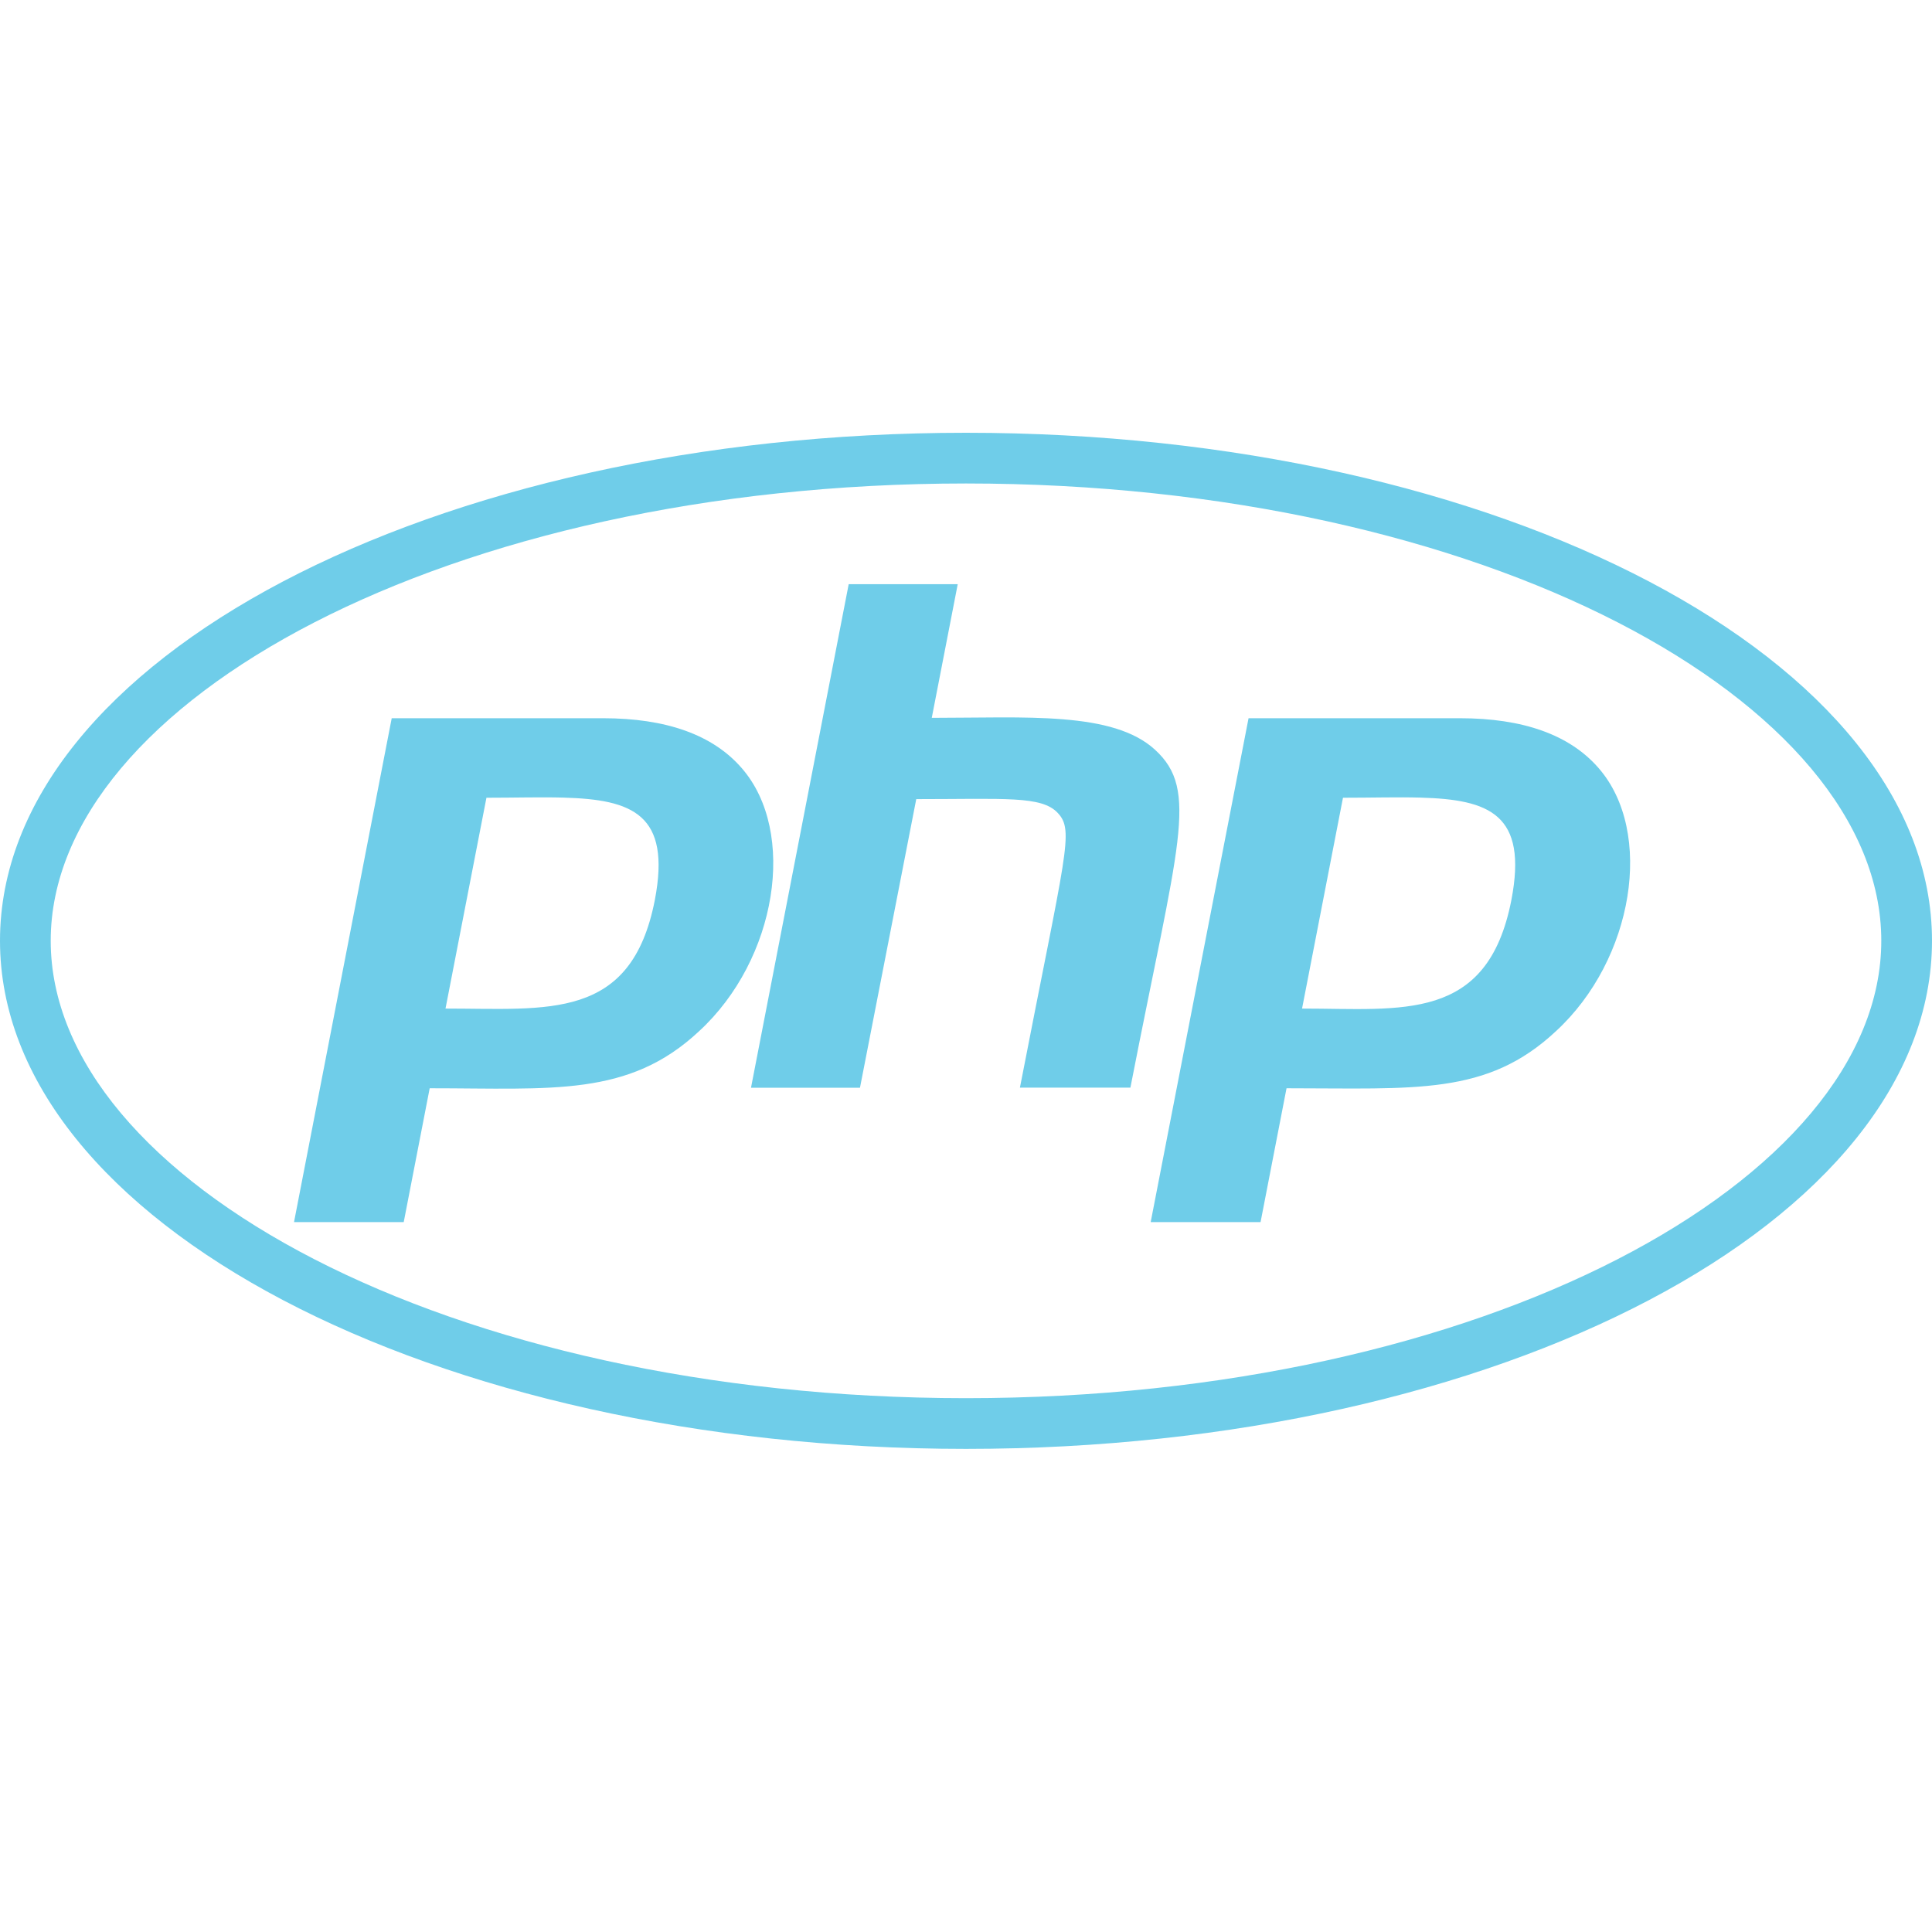 <svg width="120" height="120" viewBox="0 0 120 120" fill="none" xmlns="http://www.w3.org/2000/svg">
<path d="M60 26.88C26.869 26.88 0 40.995 0 58.432C0 75.87 26.869 89.993 60 89.993C93.131 89.993 120 75.87 120 58.432C120 40.995 93.131 26.88 60 26.88ZM60 30.03C92.138 30.03 116.85 43.564 116.85 58.432C116.85 73.301 92.119 86.843 60 86.843C27.863 86.843 3.15 73.301 3.15 58.432C3.15 43.564 27.881 30.03 60 30.03ZM52.714 36.285L46.646 67.56H53.415L56.91 49.635C62.419 49.635 64.699 49.417 65.7 50.494C66.739 51.608 66.206 52.83 63.349 67.556H70.211C73.181 52.331 74.494 49.099 71.749 46.575C69.135 44.164 63.72 44.587 57.874 44.587L59.486 36.285H52.714ZM24.33 44.61L18.262 75.907H25.076L26.689 67.594C34.309 67.594 39.045 68.149 43.421 64.05C48.263 59.599 49.526 51.675 46.072 47.711C44.273 45.634 41.374 44.61 37.447 44.61H24.33ZM77.55 44.61L71.471 75.907H78.296L79.909 67.594C87.922 67.594 92.359 68.059 96.641 64.05C101.482 59.599 102.75 51.675 99.296 47.711C97.496 45.634 94.597 44.61 90.668 44.61H77.55ZM35.01 49.541C39.266 49.661 41.7 50.561 40.672 55.905C39.206 63.42 34.035 62.644 27.671 62.644L30.214 49.549C31.976 49.549 33.589 49.5 35.01 49.541ZM88.234 49.541C92.498 49.661 94.905 50.561 93.874 55.905C92.389 63.529 87.067 62.644 80.873 62.644L83.415 49.549C85.189 49.549 86.816 49.5 88.234 49.541Z" fill="#3ABAE1" fill-opacity="0.73"/>
</svg>
